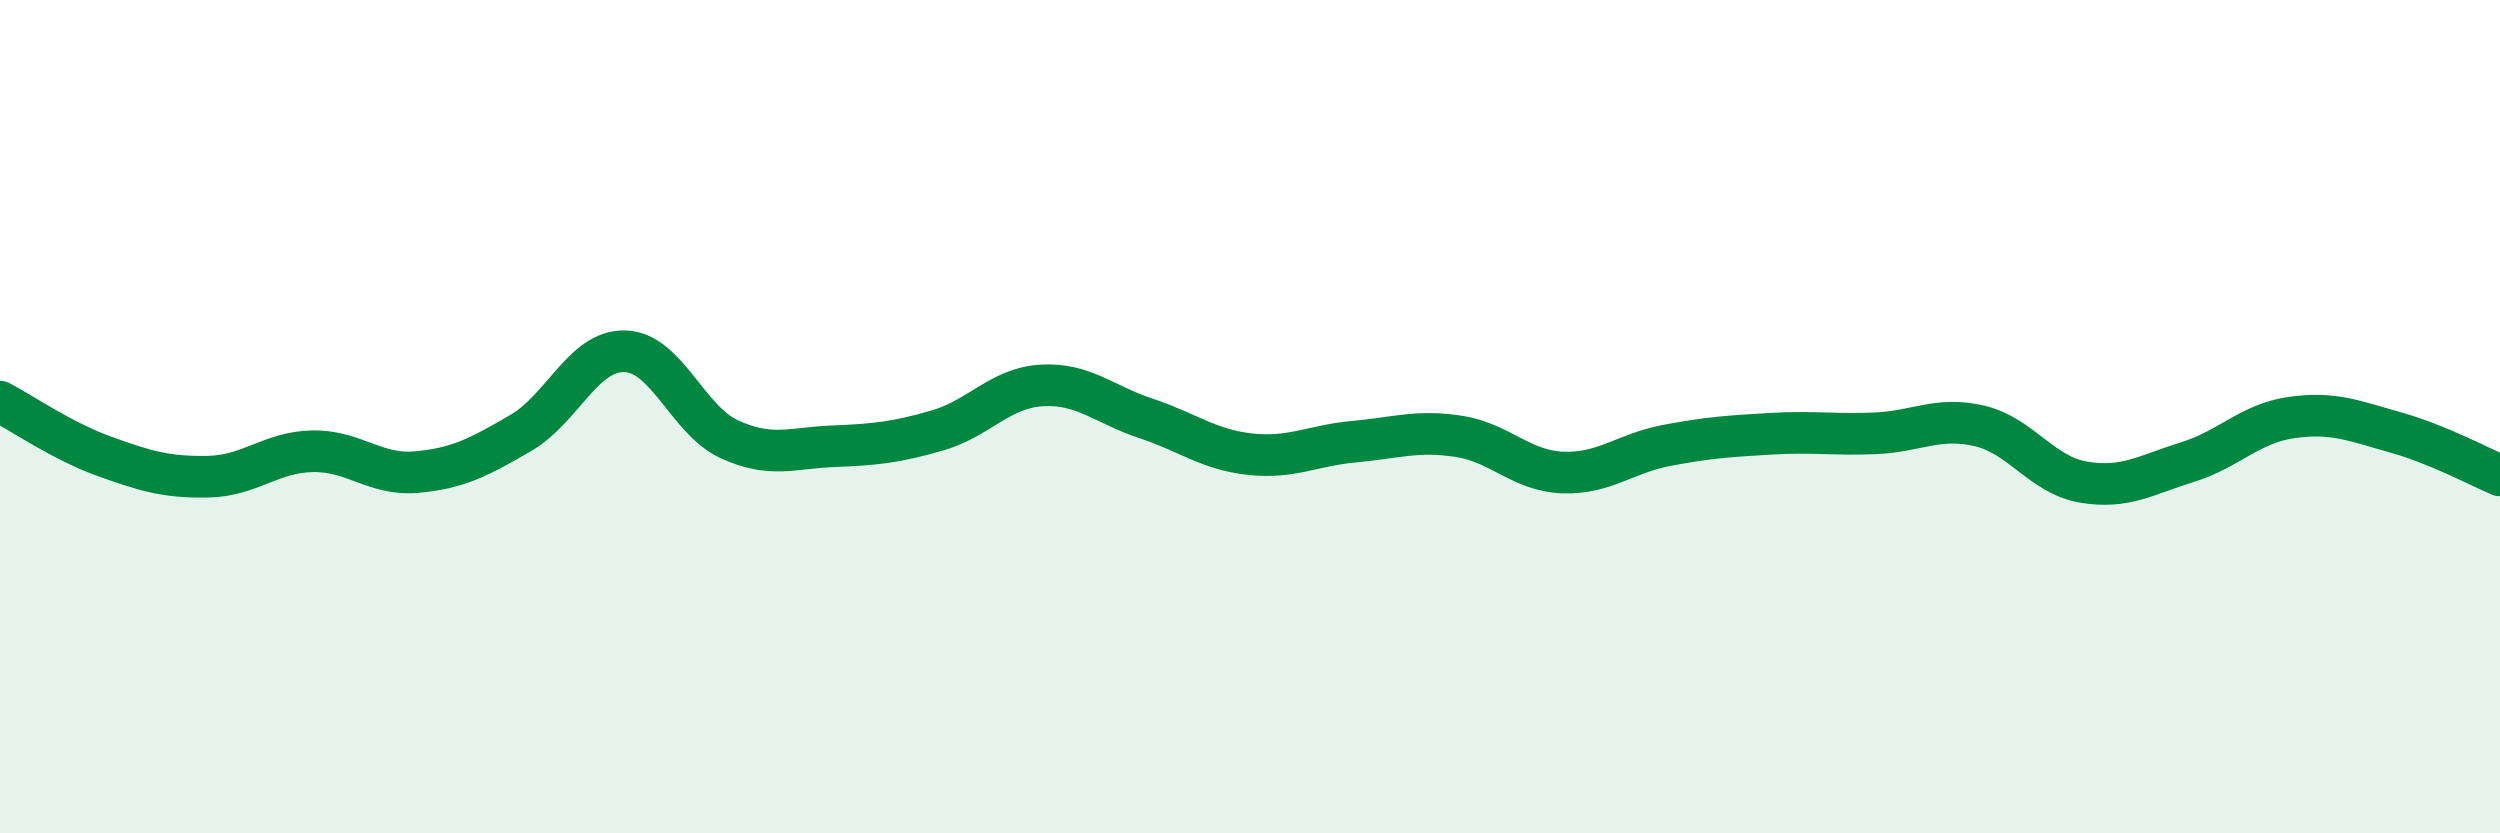 
    <svg width="60" height="20" viewBox="0 0 60 20" xmlns="http://www.w3.org/2000/svg">
      <path
        d="M 0,9.64 C 0.5,9.9 1.5,10.59 2.5,10.95 C 3.5,11.31 4,11.46 5,11.44 C 6,11.42 6.5,10.85 7.5,10.83 C 8.5,10.81 9,11.42 10,11.33 C 11,11.24 11.5,10.97 12.5,10.39 C 13.5,9.81 14,8.4 15,8.43 C 16,8.46 16.5,10.08 17.5,10.54 C 18.5,11 19,10.75 20,10.71 C 21,10.67 21.5,10.62 22.5,10.33 C 23.5,10.04 24,9.31 25,9.25 C 26,9.19 26.5,9.71 27.5,10.04 C 28.5,10.37 29,10.79 30,10.9 C 31,11.01 31.5,10.69 32.5,10.6 C 33.5,10.51 34,10.32 35,10.47 C 36,10.62 36.5,11.3 37.5,11.34 C 38.5,11.38 39,10.88 40,10.69 C 41,10.5 41.5,10.47 42.5,10.41 C 43.5,10.35 44,10.44 45,10.4 C 46,10.36 46.5,9.99 47.5,10.22 C 48.5,10.45 49,11.4 50,11.57 C 51,11.74 51.5,11.4 52.5,11.09 C 53.5,10.78 54,10.16 55,10.02 C 56,9.88 56.5,10.1 57.5,10.38 C 58.5,10.66 59.5,11.2 60,11.41L60 20L0 20Z"
        fill="#008740"
        opacity="0.1"
        stroke-linecap="round"
        stroke-linejoin="round"
      />
      <path
        d="M 0,9.64 C 0.5,9.9 1.5,10.59 2.5,10.95 C 3.5,11.31 4,11.46 5,11.44 C 6,11.42 6.5,10.85 7.5,10.83 C 8.5,10.81 9,11.42 10,11.33 C 11,11.24 11.5,10.97 12.5,10.39 C 13.5,9.81 14,8.4 15,8.43 C 16,8.46 16.5,10.08 17.5,10.54 C 18.5,11 19,10.75 20,10.71 C 21,10.67 21.5,10.62 22.5,10.33 C 23.5,10.04 24,9.31 25,9.25 C 26,9.19 26.5,9.71 27.5,10.04 C 28.5,10.37 29,10.79 30,10.9 C 31,11.01 31.5,10.69 32.5,10.6 C 33.5,10.51 34,10.32 35,10.47 C 36,10.62 36.5,11.3 37.5,11.34 C 38.5,11.38 39,10.88 40,10.69 C 41,10.5 41.5,10.47 42.5,10.41 C 43.5,10.35 44,10.44 45,10.4 C 46,10.36 46.5,9.99 47.5,10.22 C 48.5,10.45 49,11.4 50,11.57 C 51,11.74 51.5,11.4 52.5,11.09 C 53.5,10.78 54,10.16 55,10.02 C 56,9.88 56.5,10.1 57.5,10.38 C 58.5,10.66 59.5,11.2 60,11.41"
        stroke="#008740"
        stroke-width="1"
        fill="none"
        stroke-linecap="round"
        stroke-linejoin="round"
      />
    </svg>
  